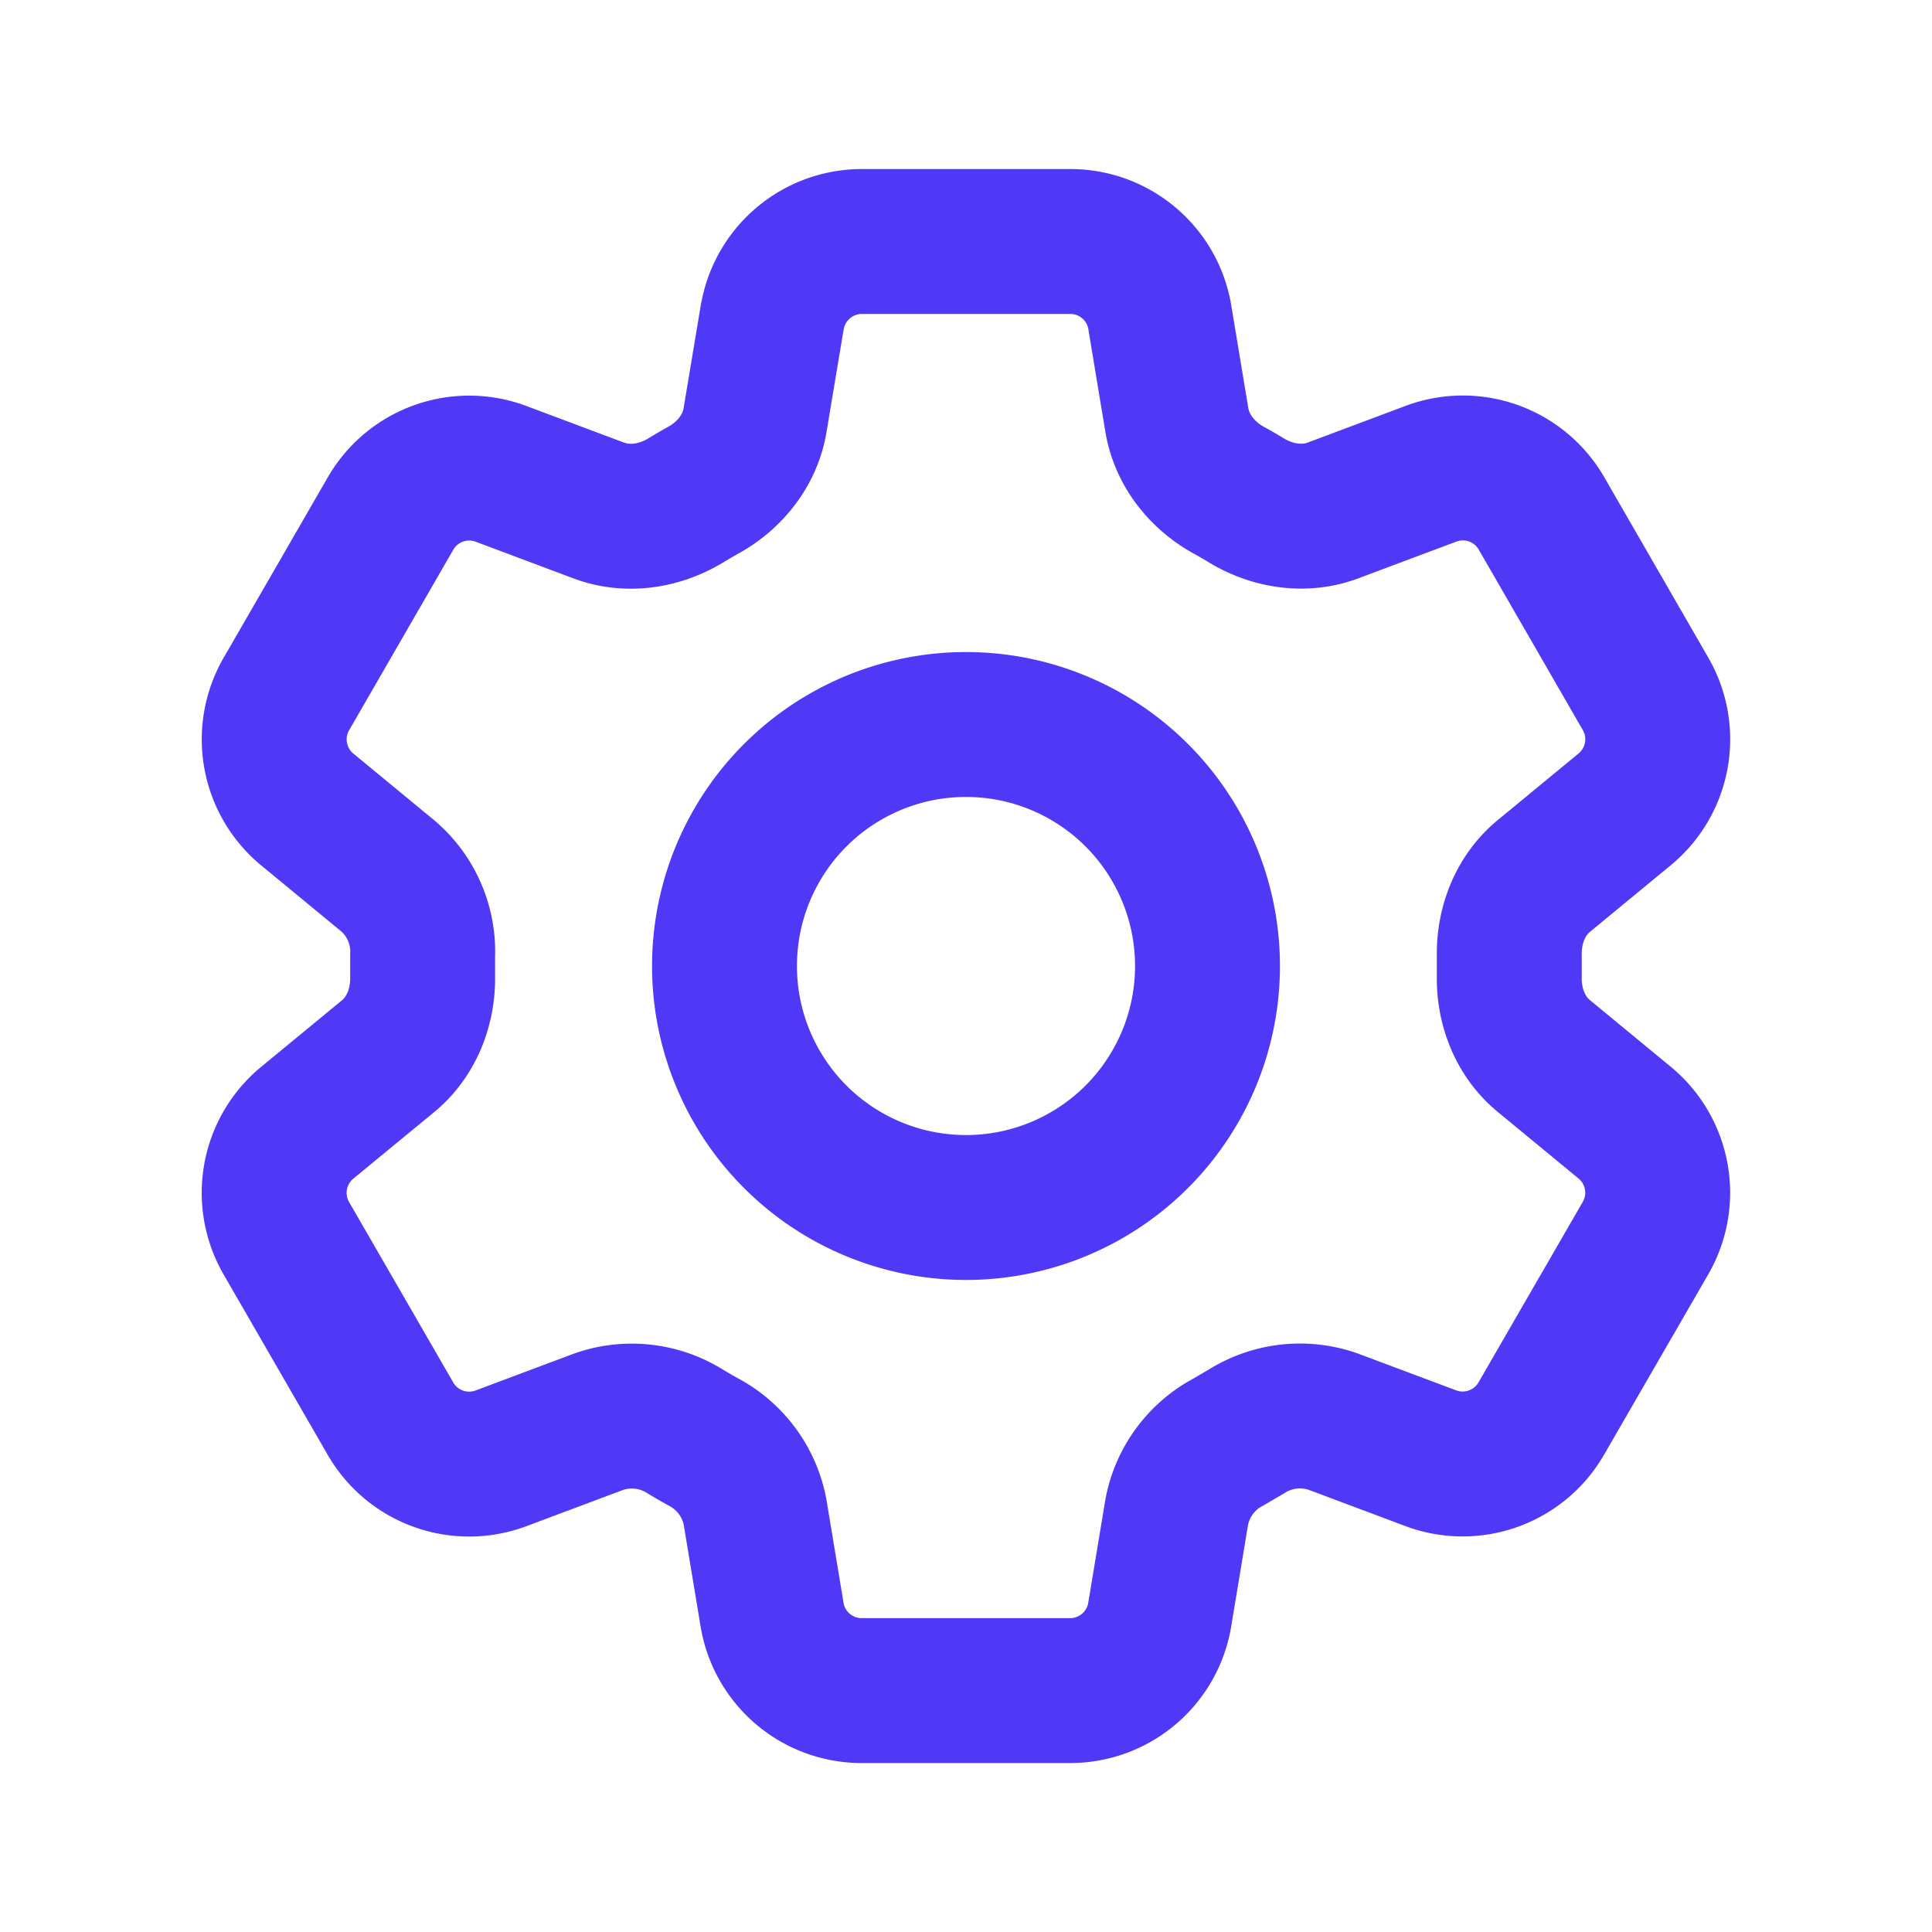 <svg xmlns="http://www.w3.org/2000/svg" width="20" height="20" fill="none" stroke="currentColor" stroke-width="1.5" aria-hidden="true"><path stroke-linecap="round" stroke-linejoin="round" d="M7.995 3.283A.94.94 0 0 1 8.92 2.5h2.161c.458 0 .85.332.925.783l.177 1.067c.053.312.261.572.538.725q.092.05.183.106c.27.163.6.214.896.103l1.014-.38a.94.94 0 0 1 1.142.408l1.08 1.873a.94.94 0 0 1-.217 1.193l-.836.689c-.244.2-.365.511-.359.827v.213c-.006.315.115.625.358.825l.837.69a.94.94 0 0 1 .217 1.192l-1.082 1.873a.94.94 0 0 1-1.141.409l-1.014-.38a1.04 1.04 0 0 0-.897.103l-.183.107a1.04 1.04 0 0 0-.537.724l-.177 1.067a.94.94 0 0 1-.925.784H8.918a.94.94 0 0 1-.925-.783l-.177-1.067a1.04 1.04 0 0 0-.537-.725 5 5 0 0 1-.183-.106 1.04 1.04 0 0 0-.897-.103l-1.014.38a.94.94 0 0 1-1.141-.408l-1.081-1.873a.94.94 0 0 1 .217-1.193l.837-.689c.243-.2.364-.511.358-.827v-.213a1.03 1.03 0 0 0-.358-.825l-.837-.69a.94.94 0 0 1-.217-1.192l1.081-1.873a.94.94 0 0 1 1.142-.409l1.013.38c.297.111.626.06.897-.103q.09-.055.183-.107c.277-.152.485-.413.537-.724l.178-1.067z" style="stroke:#4f39f6;stroke-opacity:1"/><path stroke-linecap="round" stroke-linejoin="round" d="M12.5 10a2.5 2.5 0 1 1-5 0 2.5 2.5 0 0 1 5 0" style="stroke:#4f39f6;stroke-opacity:1"/></svg>